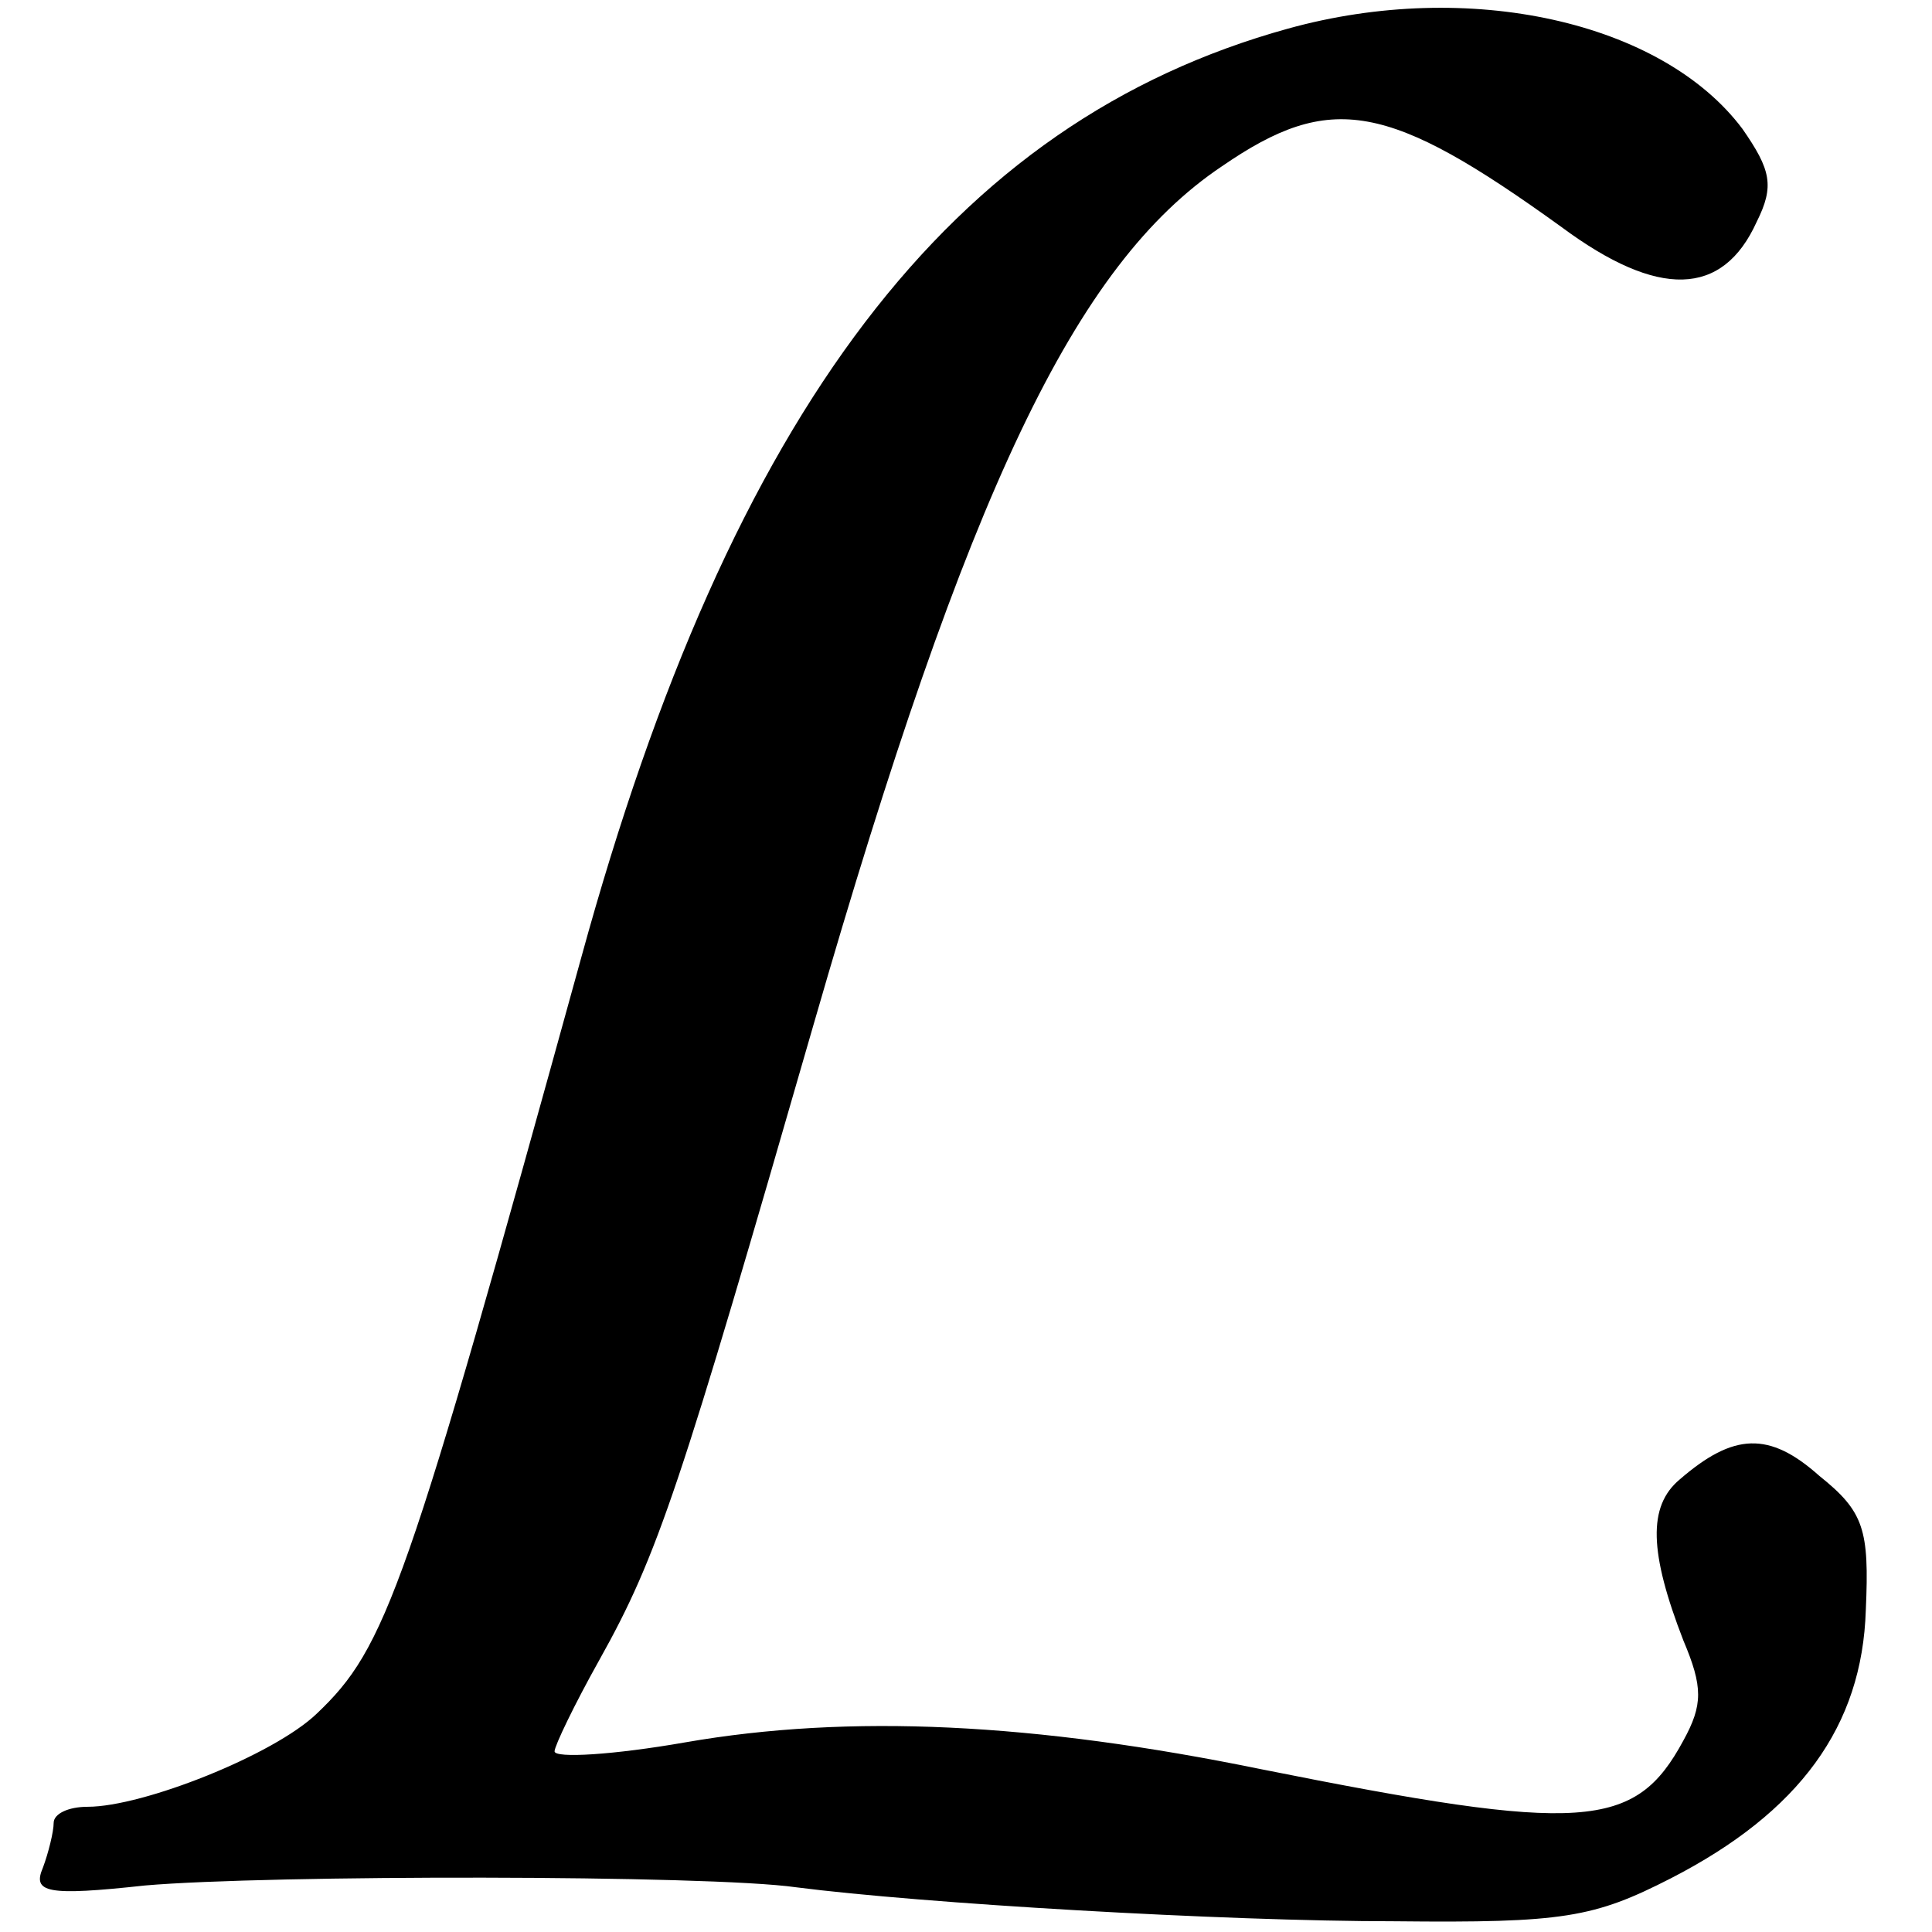 <?xml version="1.0" standalone="no"?>
<!DOCTYPE svg PUBLIC "-//W3C//DTD SVG 20010904//EN"
 "http://www.w3.org/TR/2001/REC-SVG-20010904/DTD/svg10.dtd">
<svg version="1.0" xmlns="http://www.w3.org/2000/svg"
 width="108pt" height="108pt" viewBox="0 0 108 108"
 preserveAspectRatio="xMidYMid meet">
<g transform="translate(0,108) scale(0.1,-0.1)"
fill="#000000" stroke="none">
<path d="M720 1064 c-188 -52 -311 -213 -395 -519 -98 -355 -109 -386 -148
-423 -24 -23 -97 -52 -128 -52 -11 0 -19 -4 -19 -9 0 -5 -3 -17 -6 -25 -6 -14
2 -16 57 -10 69 6 315 6 364 -1 70 -9 238 -19 335 -19 94 -1 111 2 154 24 72
37 107 85 109 150 2 45 -1 55 -26 75 -28 25 -48 24 -78 -2 -18 -15 -17 -41 2
-90 11 -26 11 -36 0 -56 -27 -50 -56 -52 -236 -16 -127 26 -230 31 -322 15
-40 -7 -73 -9 -73 -5 0 3 11 26 25 51 33 59 45 96 120 356 86 298 146 424 228
479 61 42 93 36 190 -34 54 -40 90 -39 109 3 10 20 8 29 -8 52 -45 60 -153 84
-254 56z"/>
</g>
</svg>
